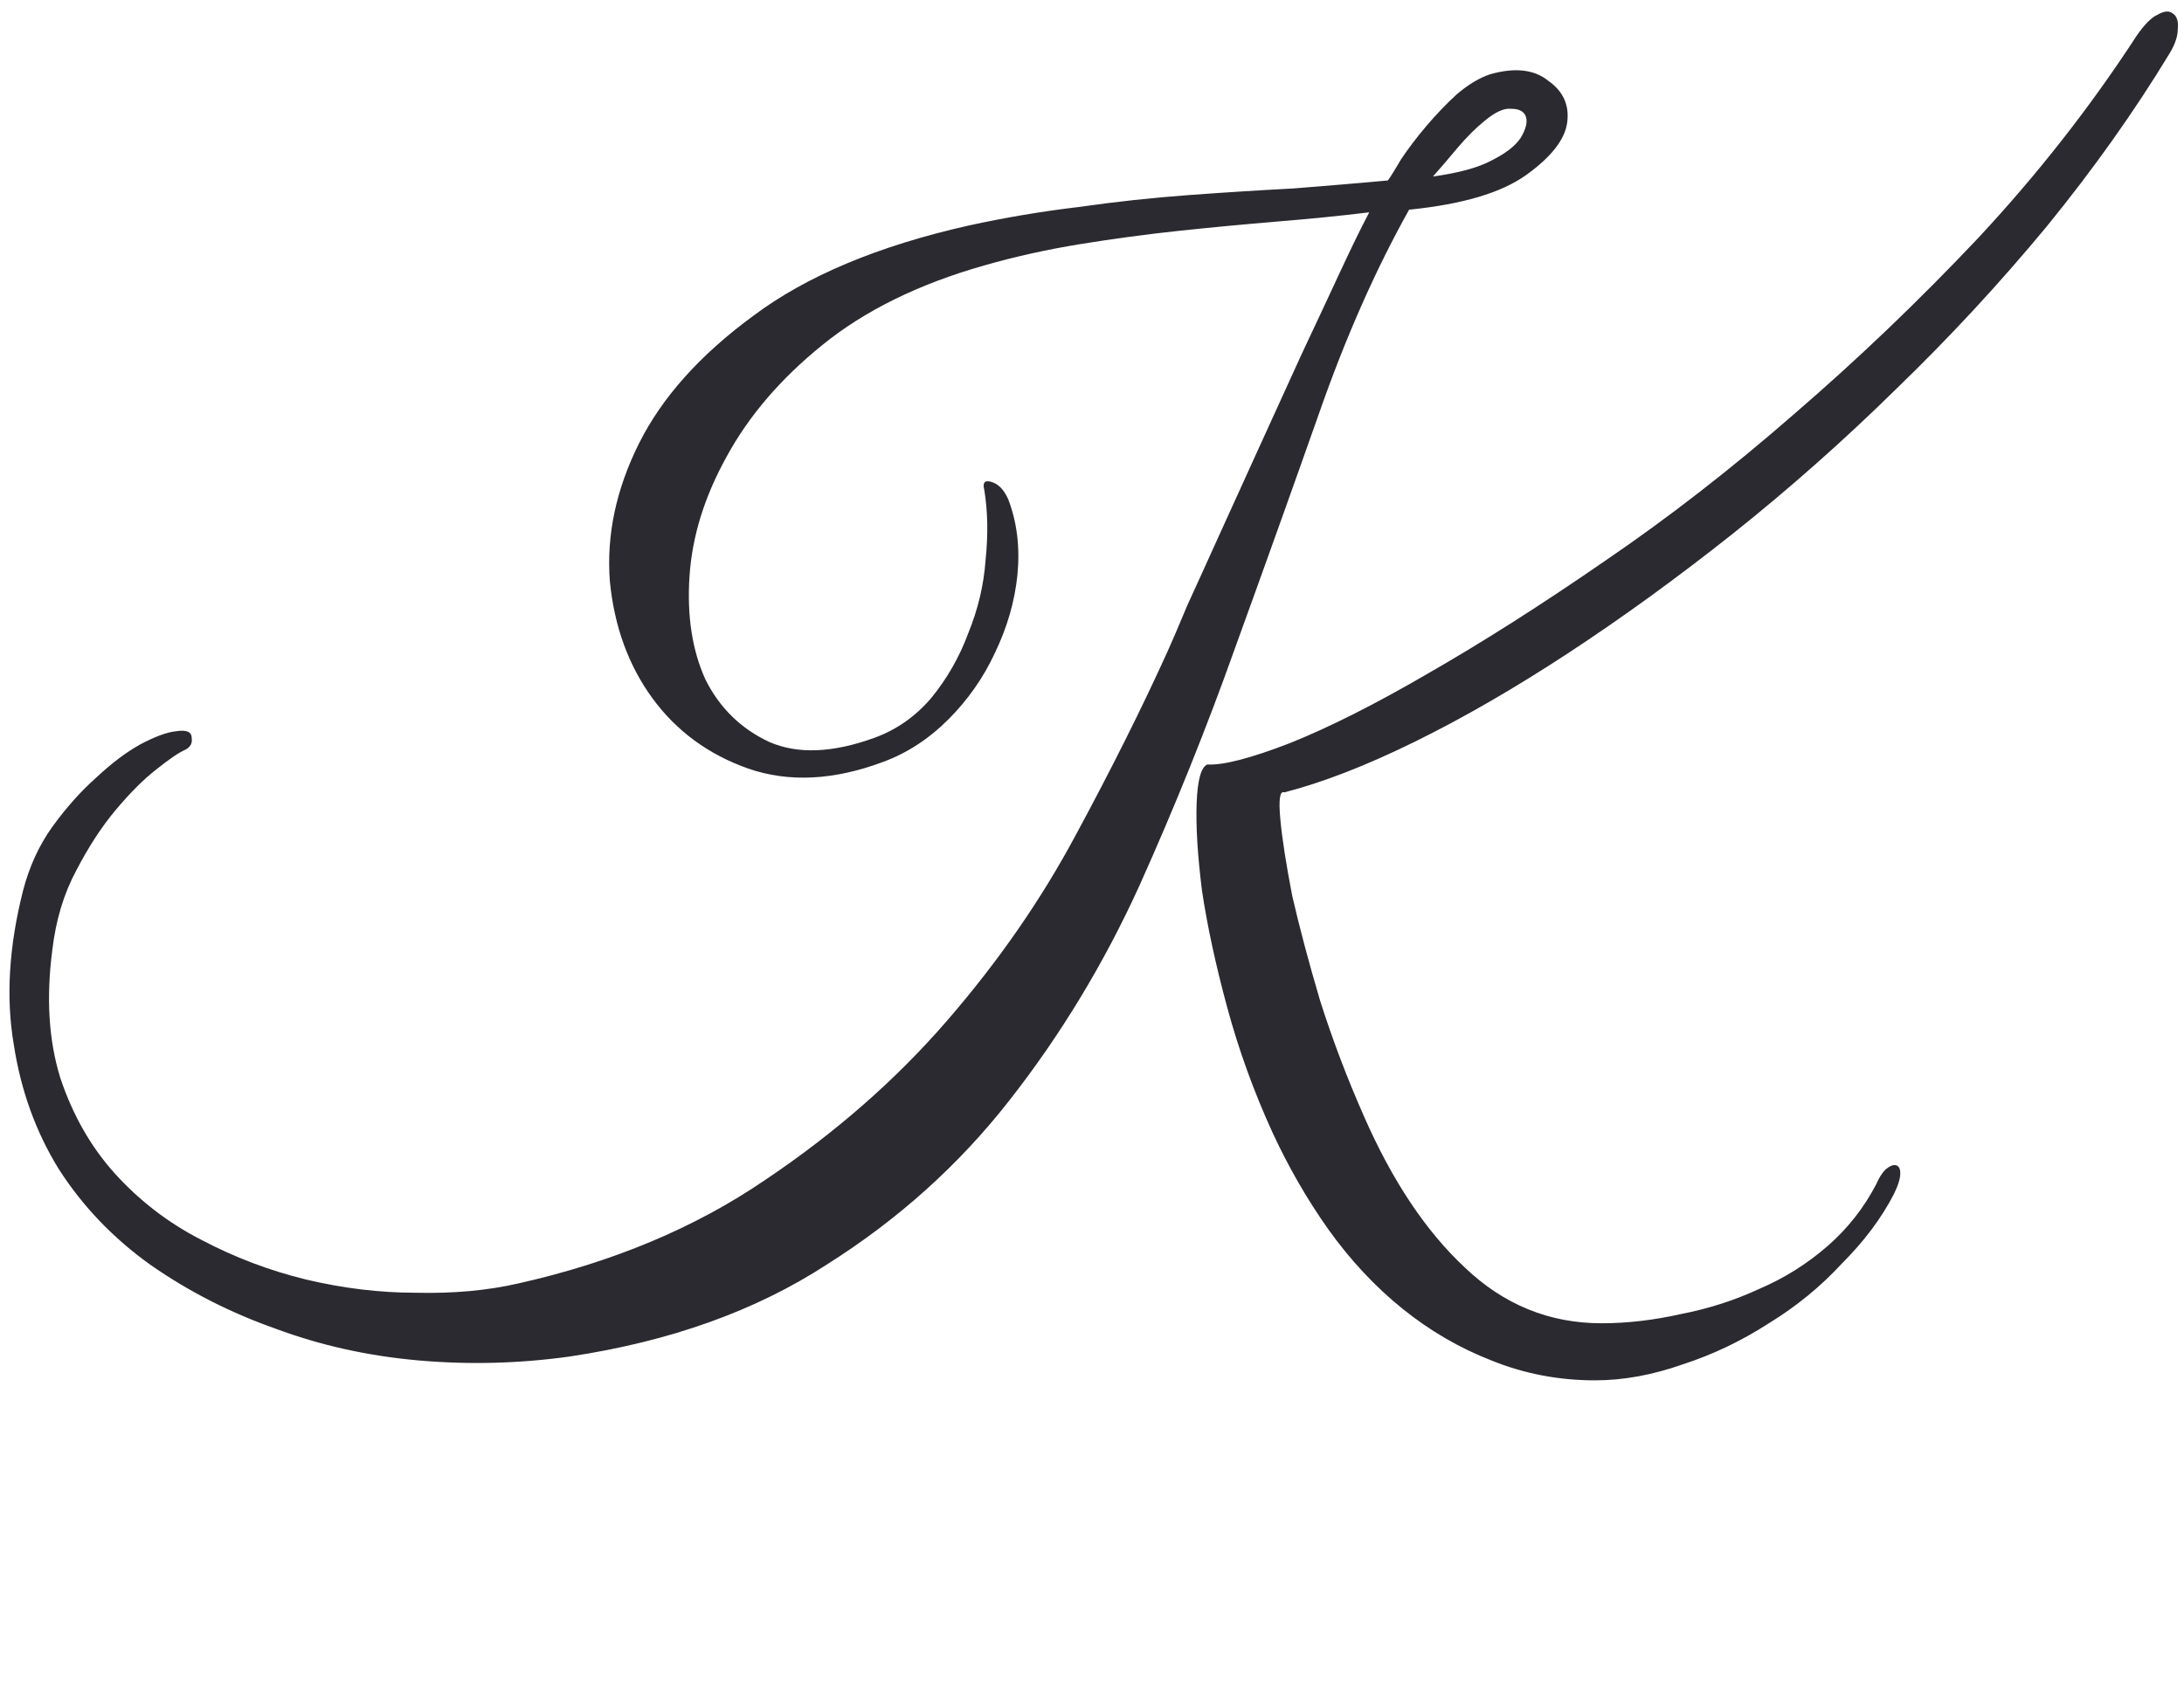 <?xml version="1.0" encoding="UTF-8"?> <svg xmlns="http://www.w3.org/2000/svg" width="123" height="96" viewBox="0 0 123 96" fill="none"> <path d="M122.2 2.989C120.206 6.279 117.888 9.544 115.246 12.784C112.605 15.974 109.788 19.014 106.798 21.905C103.857 24.796 100.791 27.513 97.601 30.055C94.461 32.547 91.37 34.79 88.33 36.784C85.289 38.778 82.398 40.448 79.657 41.794C76.915 43.14 74.473 44.087 72.329 44.635C72.08 44.535 72.005 45.034 72.105 46.13C72.205 47.227 72.429 48.672 72.778 50.467C73.177 52.212 73.7 54.18 74.348 56.374C75.046 58.567 75.868 60.735 76.815 62.879C78.41 66.517 80.305 69.358 82.498 71.402C84.691 73.496 87.258 74.542 90.199 74.542C91.644 74.542 93.14 74.368 94.685 74.019C96.23 73.72 97.701 73.246 99.096 72.598C100.492 72 101.763 71.203 102.91 70.206C104.056 69.209 104.978 68.037 105.676 66.692C105.826 66.343 106 66.069 106.199 65.869C106.449 65.67 106.648 65.595 106.798 65.645C106.947 65.695 107.022 65.844 107.022 66.094C107.022 66.393 106.897 66.791 106.648 67.29C105.95 68.636 104.978 69.932 103.732 71.178C102.536 72.474 101.165 73.595 99.62 74.542C98.075 75.539 96.455 76.312 94.76 76.86C93.065 77.458 91.42 77.757 89.825 77.757C87.781 77.757 85.838 77.384 83.993 76.636C82.199 75.938 80.529 74.966 78.984 73.72C77.438 72.474 76.043 70.978 74.797 69.234C73.6 67.539 72.554 65.72 71.656 63.776C70.61 61.483 69.762 59.14 69.114 56.747C68.466 54.355 67.993 52.162 67.694 50.168C67.444 48.174 67.345 46.529 67.394 45.233C67.444 43.937 67.644 43.214 67.993 43.065C68.89 43.115 70.435 42.716 72.628 41.868C74.871 40.971 77.488 39.65 80.479 37.906C83.52 36.161 86.809 34.068 90.349 31.625C93.937 29.183 97.501 26.416 101.04 23.326C104.629 20.235 108.094 16.921 111.433 13.382C114.773 9.793 117.739 6.004 120.331 2.017C120.779 1.369 121.178 0.97 121.527 0.821C121.876 0.621 122.15 0.596 122.349 0.746C122.599 0.895 122.698 1.194 122.649 1.643C122.649 2.042 122.499 2.49 122.2 2.989ZM83.918 4.185C85.314 3.786 86.411 3.911 87.208 4.559C88.056 5.157 88.404 5.955 88.255 6.952C88.105 7.899 87.333 8.871 85.937 9.868C84.541 10.864 82.348 11.512 79.358 11.812C77.463 15.201 75.769 19.039 74.273 23.326C72.778 27.563 71.208 31.949 69.563 36.485C67.968 40.971 66.173 45.432 64.18 49.869C62.186 54.255 59.743 58.293 56.852 61.981C54.011 65.62 50.572 68.71 46.534 71.253C42.546 73.844 37.736 75.564 32.104 76.412C29.262 76.81 26.421 76.885 23.58 76.636C20.739 76.387 18.047 75.788 15.505 74.841C12.963 73.944 10.62 72.748 8.477 71.253C6.383 69.757 4.664 67.963 3.318 65.869C2.022 63.776 1.174 61.433 0.776 58.841C0.327 56.199 0.502 53.308 1.299 50.168C1.648 48.822 2.196 47.626 2.944 46.579C3.742 45.482 4.564 44.56 5.411 43.812C6.259 43.015 7.081 42.392 7.879 41.943C8.726 41.495 9.399 41.245 9.897 41.196C10.496 41.096 10.795 41.221 10.795 41.569C10.845 41.868 10.72 42.093 10.421 42.242C10.072 42.392 9.524 42.766 8.776 43.364C8.078 43.912 7.33 44.66 6.533 45.607C5.735 46.554 4.988 47.7 4.29 49.046C3.592 50.342 3.143 51.838 2.944 53.532C2.595 56.224 2.745 58.617 3.393 60.71C4.09 62.804 5.112 64.598 6.458 66.094C7.854 67.639 9.474 68.885 11.318 69.832C13.212 70.829 15.181 71.577 17.225 72.075C19.318 72.573 21.387 72.823 23.431 72.823C25.524 72.873 27.443 72.698 29.188 72.299C34.521 71.103 39.157 69.159 43.095 66.467C47.032 63.825 50.447 60.835 53.338 57.495C56.229 54.156 58.647 50.666 60.591 47.028C62.584 43.339 64.304 39.9 65.75 36.709C65.999 36.161 66.373 35.289 66.871 34.093C67.419 32.896 68.043 31.526 68.74 29.98C69.438 28.435 70.186 26.79 70.983 25.046C71.781 23.301 72.554 21.606 73.301 19.961C74.099 18.267 74.822 16.721 75.469 15.326C76.118 13.93 76.666 12.808 77.114 11.961C75.469 12.16 73.725 12.335 71.881 12.484C70.086 12.634 68.242 12.808 66.348 13.008C64.504 13.207 62.659 13.456 60.815 13.755C58.971 14.055 57.176 14.453 55.432 14.952C51.743 15.999 48.702 17.494 46.31 19.438C43.967 21.332 42.173 23.426 40.926 25.718C39.68 27.962 38.983 30.205 38.833 32.448C38.683 34.691 38.983 36.635 39.73 38.28C40.528 39.875 41.724 41.046 43.319 41.794C44.914 42.492 46.883 42.417 49.226 41.569C50.472 41.121 51.544 40.373 52.441 39.326C53.338 38.23 54.036 37.008 54.534 35.663C55.083 34.317 55.407 32.946 55.506 31.55C55.656 30.105 55.631 28.784 55.432 27.588C55.332 27.189 55.456 27.039 55.805 27.139C56.204 27.239 56.528 27.563 56.777 28.111C57.276 29.407 57.45 30.828 57.301 32.373C57.151 33.868 56.727 35.339 56.03 36.784C55.382 38.18 54.509 39.426 53.413 40.523C52.316 41.619 51.095 42.417 49.749 42.915C46.958 43.962 44.416 44.087 42.123 43.289C39.88 42.492 38.085 41.171 36.739 39.326C35.394 37.482 34.596 35.289 34.347 32.747C34.147 30.155 34.696 27.563 35.992 24.971C37.288 22.379 39.431 19.986 42.422 17.793C45.413 15.55 49.45 13.855 54.534 12.709C56.578 12.26 58.647 11.911 60.74 11.662C62.834 11.363 64.902 11.139 66.946 10.989C68.99 10.839 70.959 10.715 72.853 10.615C74.747 10.466 76.516 10.316 78.161 10.167C78.311 9.967 78.56 9.568 78.909 8.97C79.308 8.372 79.781 7.749 80.329 7.101C80.878 6.453 81.451 5.855 82.049 5.307C82.697 4.758 83.32 4.384 83.918 4.185ZM83.993 9.045C84.791 8.646 85.339 8.223 85.638 7.774C85.937 7.276 86.037 6.877 85.937 6.578C85.838 6.279 85.563 6.129 85.115 6.129C84.716 6.079 84.218 6.304 83.619 6.802C83.121 7.201 82.597 7.724 82.049 8.372C81.551 8.97 81.102 9.494 80.703 9.942C82.149 9.743 83.246 9.444 83.993 9.045Z" fill="#2B2A30"></path> </svg> 